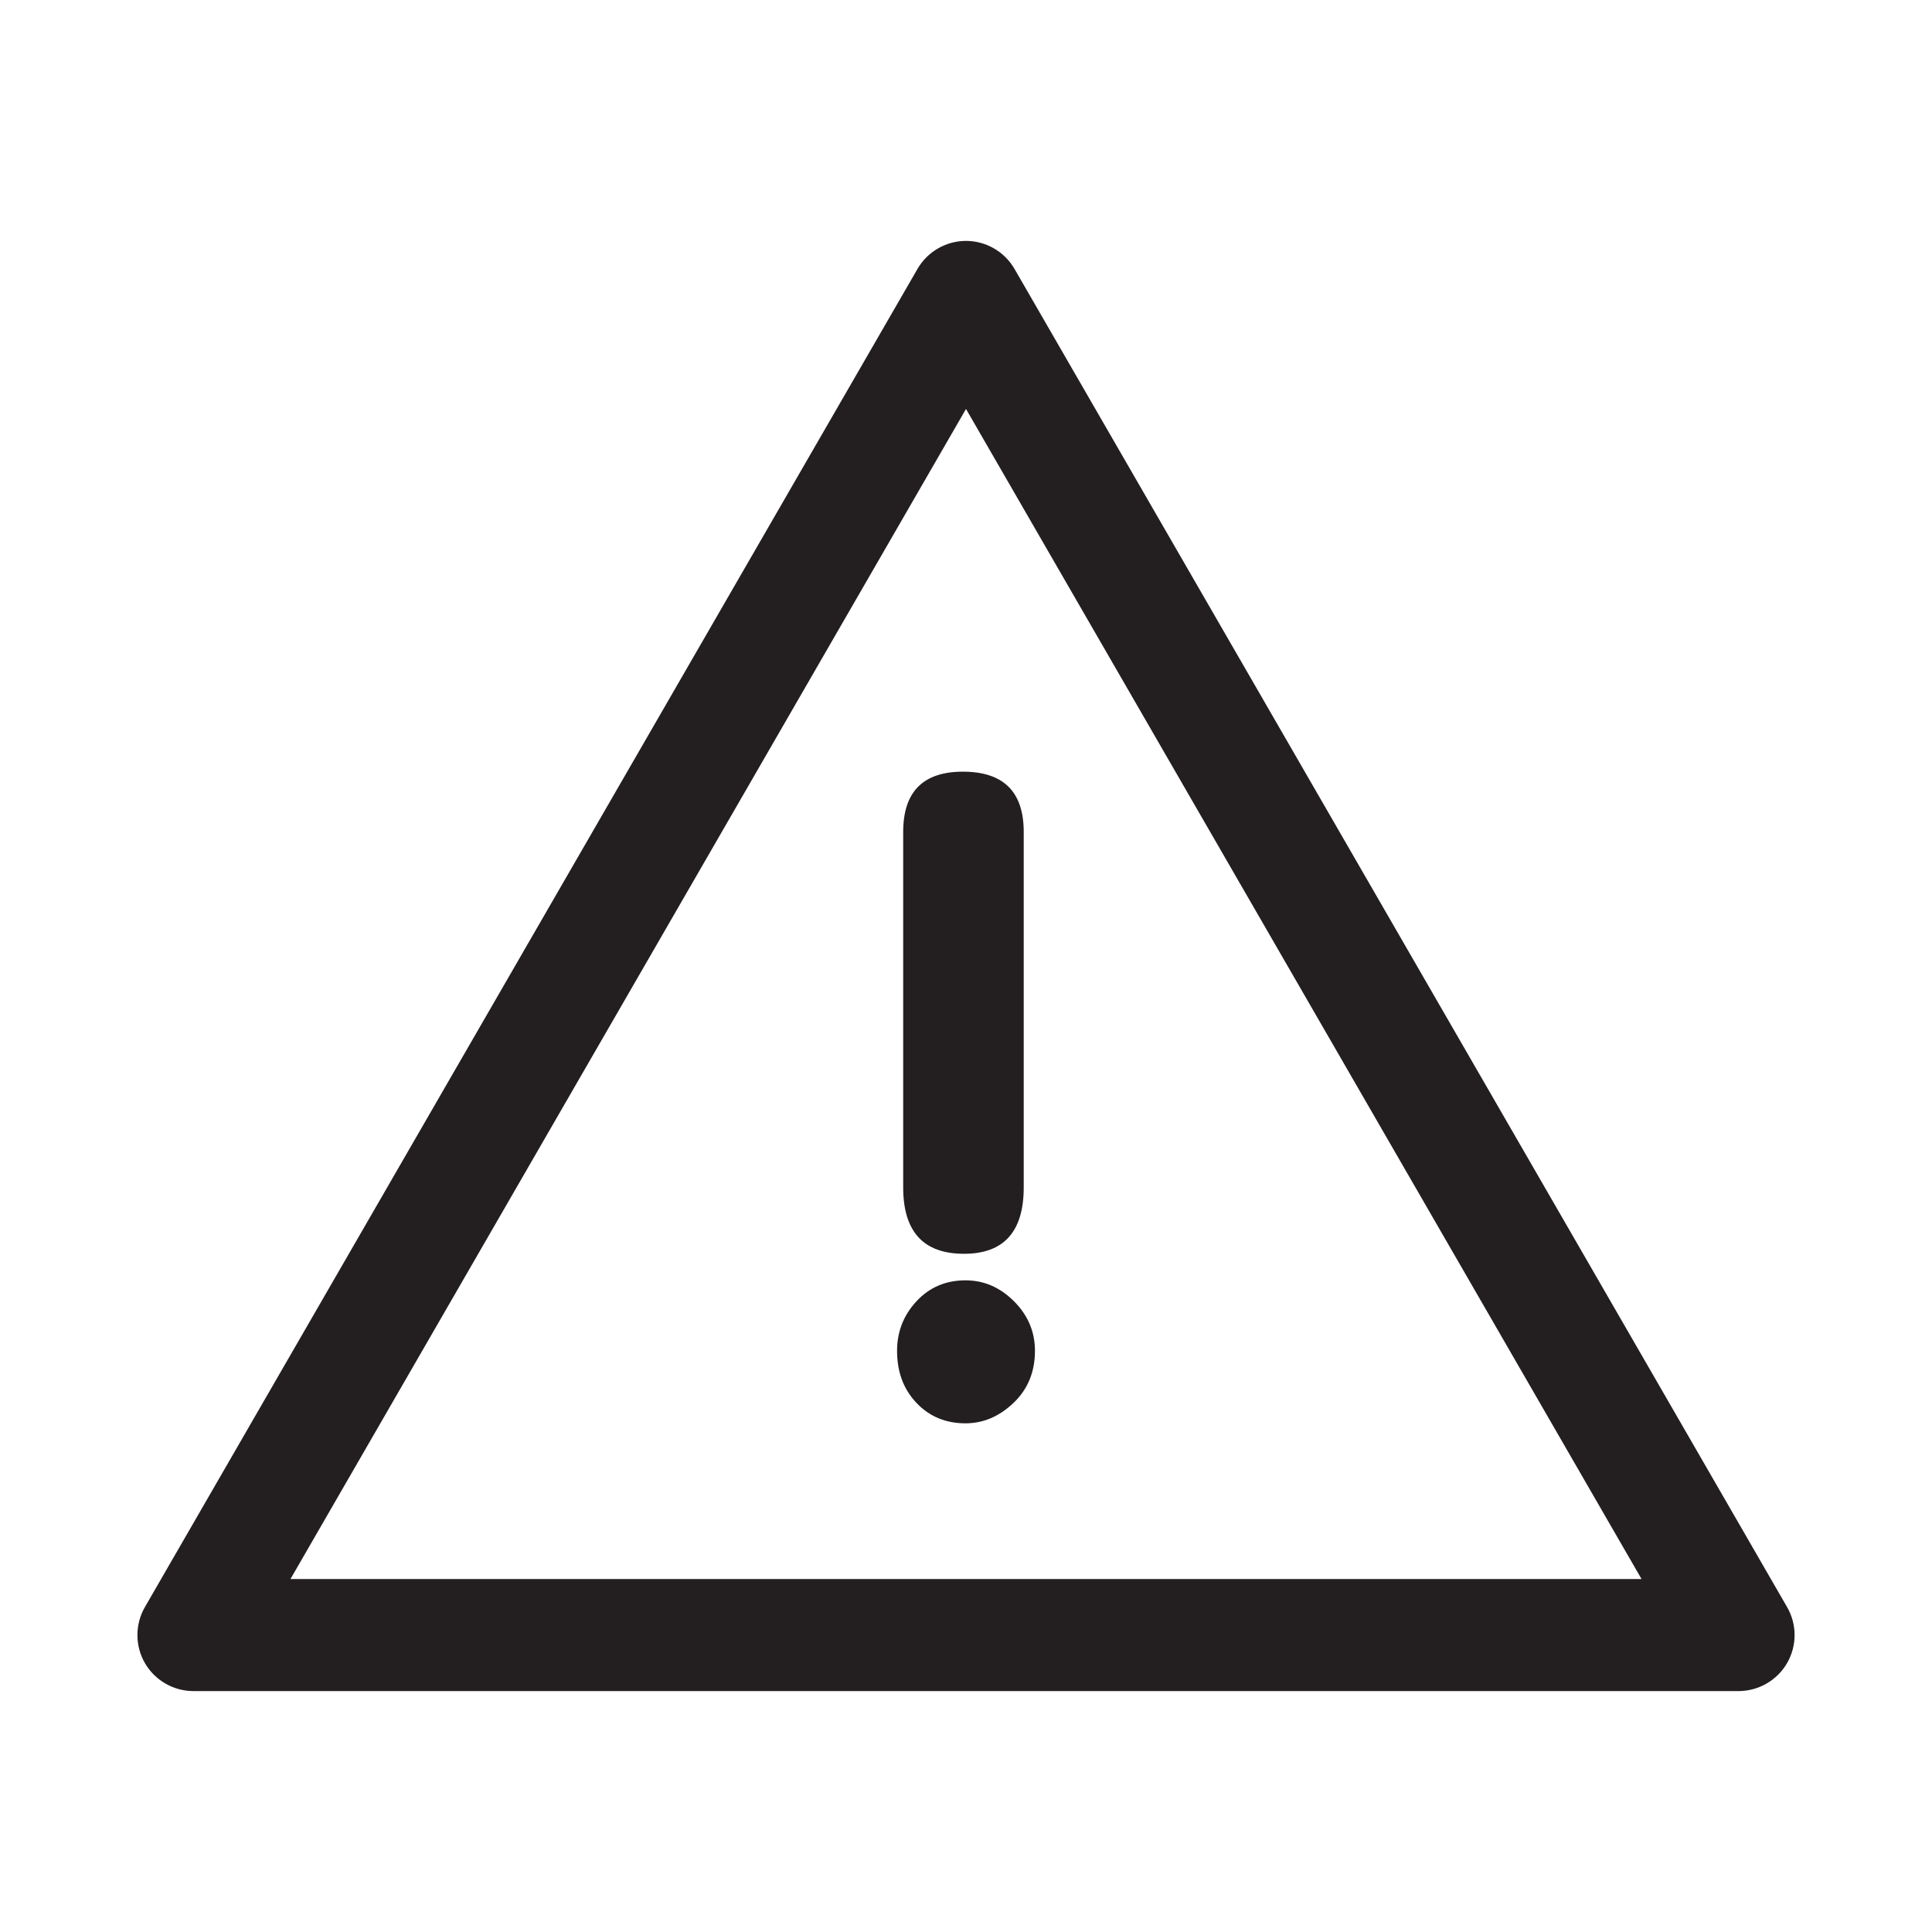 <?xml version="1.0" encoding="utf-8"?>
<!-- Generator: Adobe Illustrator 28.0.0, SVG Export Plug-In . SVG Version: 6.00 Build 0)  -->
<svg version="1.1" id="Layer_1" xmlns="http://www.w3.org/2000/svg" xmlns:xlink="http://www.w3.org/1999/xlink" x="0px" y="0px"
	 viewBox="0 0 100 100" style="enable-background:new 0 0 100 100;" xml:space="preserve">
<style type="text/css">
	.st0{fill:#231F20;}
	.st1{display:none;fill:none;stroke:#000000;stroke-width:4;stroke-linejoin:round;stroke-miterlimit:10;}
	.st2{display:none;fill:none;stroke:#000000;stroke-width:3;stroke-miterlimit:10;}
	.st3{display:none;}
	.st4{display:inline;}
</style>
<g>
	<path class="st0" d="M7.5,86.081c0.517,0.894,1.478,1.449,2.511,1.449h79.978c1.032,0,1.994-0.556,2.51-1.449
		c0.518-0.894,0.518-2.005,0.001-2.898L52.511,13.919c-0.516-0.894-1.478-1.45-2.511-1.45
		s-1.995,0.556-2.511,1.45L7.5,83.182C6.984,84.076,6.984,85.186,7.5,86.081z M50,21.168l34.966,60.563H15.034
		L50,21.168z"/>
	<path class="st0" d="M49.974,66.27c-1.023,0-1.869,0.362-2.538,1.084c-0.67,0.723-1.004,1.578-1.004,2.564
		c0,1.093,0.335,1.992,1.004,2.696c0.669,0.706,1.515,1.057,2.538,1.057c0.916,0,1.744-0.352,2.485-1.057
		c0.74-0.705,1.11-1.603,1.11-2.696c0-0.986-0.362-1.841-1.084-2.564C51.762,66.632,50.925,66.27,49.974,66.27z"
		/>
	<path class="st0" d="M46.749,43.061v18.398c0,2.292,1.048,3.437,3.146,3.437c2.062,0,3.093-1.145,3.093-3.437V43.061
		c0-2.079-1.049-3.119-3.146-3.119C47.78,39.941,46.749,40.981,46.749,43.061z"/>
</g>
<path class="st1" d="M87.206,55.796c-0.547-2.131-1.077-4.248-1.313-5.346c-2.515-12.671-11.529-22.986-23.428-27.342
	c-0.909,5.441-4.989,28.533-4.989,28.533l1.66-29.909c-0.394-2.709-3.027-4.818-6.281-4.818h-5.71
	c-3.253,0-5.886,2.109-6.281,4.818l1.66,29.909c0,0-4.081-23.091-4.989-28.533
	c-11.899,4.356-20.913,14.67-23.428,27.342c-0.235,1.098-0.765,3.215-1.313,5.346
	C9.855,58.36,8.186,61.264,8.186,64.345c0,10.35,18.721,18.741,41.814,18.741s41.814-8.391,41.814-18.741
	C91.814,61.264,90.145,58.36,87.206,55.796z M13.79,62.435c22.709,12.13,49.721,12.107,72.42,0
	C65.873,78.3,34.13,78.289,13.79,62.435z"/>
<path id="lock" class="st2" d="M78.888,43.184v-8.649C78.888,18.001,65.929,4.549,50,4.549
	c-15.878,0-28.804,13.367-28.886,29.83h-0.002v8.806c-2.123,0.914-3.611,3.023-3.611,5.481v40.82
	c0,3.295,2.671,5.966,5.966,5.966h53.066c3.295,0,5.966-2.671,5.966-5.966V48.666
	C82.499,46.207,81.011,44.098,78.888,43.184z M54.239,76.297h-8.478l1.896-9.933
	c-1.951-0.891-3.309-2.854-3.309-5.139c0-3.122,2.53-5.652,5.652-5.652c3.122,0,5.652,2.53,5.652,5.652
	c0,2.381-1.474,4.413-3.557,5.246L54.239,76.297z M67.898,42.7H32.102v-8.164c0-10.475,8.029-18.997,17.898-18.997
	c9.869,0,17.898,8.522,17.898,18.997L67.898,42.7L67.898,42.7z"/>
<g class="st3">
	<path class="st4" d="M87.254,70.63c0.048,0.005,0.088,0.028,0.137,0.028h2.505c2.813,0,5.103-2.29,5.103-5.103v-7.207
		c0-0.002,0.001-0.003,0.001-0.004c0-0.002-0.001-0.003-0.001-0.004v-5.458c0-1.033-0.32-2.059-0.895-2.886
		l-9.937-14.424c-0.94-1.396-2.515-2.23-4.217-2.23H66.793v-4.936c0-3.837-3.121-6.959-6.959-6.959H11.959
		C8.121,21.446,5,24.568,5,28.405v35.294c0,3.837,3.121,6.959,6.959,6.959h2.784c0.049,0,0.09-0.023,0.137-0.028
		c0.371,2.129,1.58,3.965,3.292,5.14h-5.748c-0.768,0-1.392,0.623-1.392,1.392c0,0.768,0.623,1.392,1.392,1.392
		h80.721c0.768,0,1.392-0.623,1.392-1.392c0-0.768-0.623-1.392-1.392-1.392h-9.183
		C85.674,74.595,86.882,72.76,87.254,70.63z M79.95,36.125c0.773,0,1.486,0.373,1.915,1.012l9.951,14.443
		c0.257,0.37,0.4,0.832,0.4,1.301v4.071h-2.499c-0.768,0-1.392,0.623-1.392,1.392s0.623,1.392,1.392,1.392
		h2.499v5.82c0,1.279-1.04,2.32-2.32,2.32h-2.505c-0.049,0-0.09,0.023-0.137,0.028
		c-0.647-3.706-3.856-6.522-7.749-6.522s-7.102,2.816-7.749,6.522c-0.048-0.005-0.088-0.028-0.137-0.028h-4.825
		V36.125H79.95z M82.288,69.341c-0.037,1.54-1.317,2.746-2.839,2.709c-1.54-0.037-2.765-1.317-2.728-2.839
		c0.037-1.54,1.317-2.765,2.858-2.728S82.325,67.801,82.288,69.341z M14.879,67.902
		c-0.048-0.005-0.088-0.028-0.137-0.028h-2.784c-2.302,0-4.175-1.873-4.175-4.175V28.405
		c0-2.302,1.873-4.175,4.175-4.175h47.876c2.302,0,4.175,1.873,4.175,4.175c0,13.967,0,24.496,0,39.47h-33.476
		c-0.049,0-0.09,0.023-0.138,0.028c-0.65-3.706-3.873-6.522-7.767-6.522C18.735,61.38,15.526,64.197,14.879,67.902
		z M25.412,69.341c-0.037,1.54-1.299,2.746-2.839,2.709c-1.54-0.037-2.765-1.317-2.728-2.839
		c0.037-1.54,1.317-2.765,2.858-2.728C24.243,66.52,25.449,67.801,25.412,69.341z M27.092,75.77
		c1.717-1.175,2.931-3.01,3.304-5.14c0.048,0.005,0.088,0.028,0.137,0.028
		c47.476-0.026,40.518,0.044,41.222-0.028c0.371,2.129,1.58,3.965,3.292,5.14"/>
	<polygon class="st4" points="79.363,40.302 70.75,40.302 70.75,51.34 87.014,51.34 	"/>
	<path class="st4" d="M27.565,55.691h16.669c2.814,0,5.103-2.29,5.103-5.103V33.63c0-2.813-2.289-5.103-5.103-5.103
		H27.565c-2.813,0-5.103,2.29-5.103,5.103v16.958C22.462,53.402,24.752,55.691,27.565,55.691z M25.245,33.63
		c0-1.279,1.04-2.32,2.32-2.32h4.057v5.693c0,0.442,0.49,0.708,0.861,0.467l3.113-2.026
		c0.184-0.12,0.423-0.12,0.608,0l3.113,2.026c0.37,0.241,0.86-0.025,0.86-0.467v-5.693h4.057
		c1.279,0,2.32,1.04,2.32,2.32v16.958c0,1.279-1.04,2.32-2.32,2.32H27.565
		c-1.279,0-2.32-1.04-2.32-2.32V33.63z"/>
</g>
</svg>
